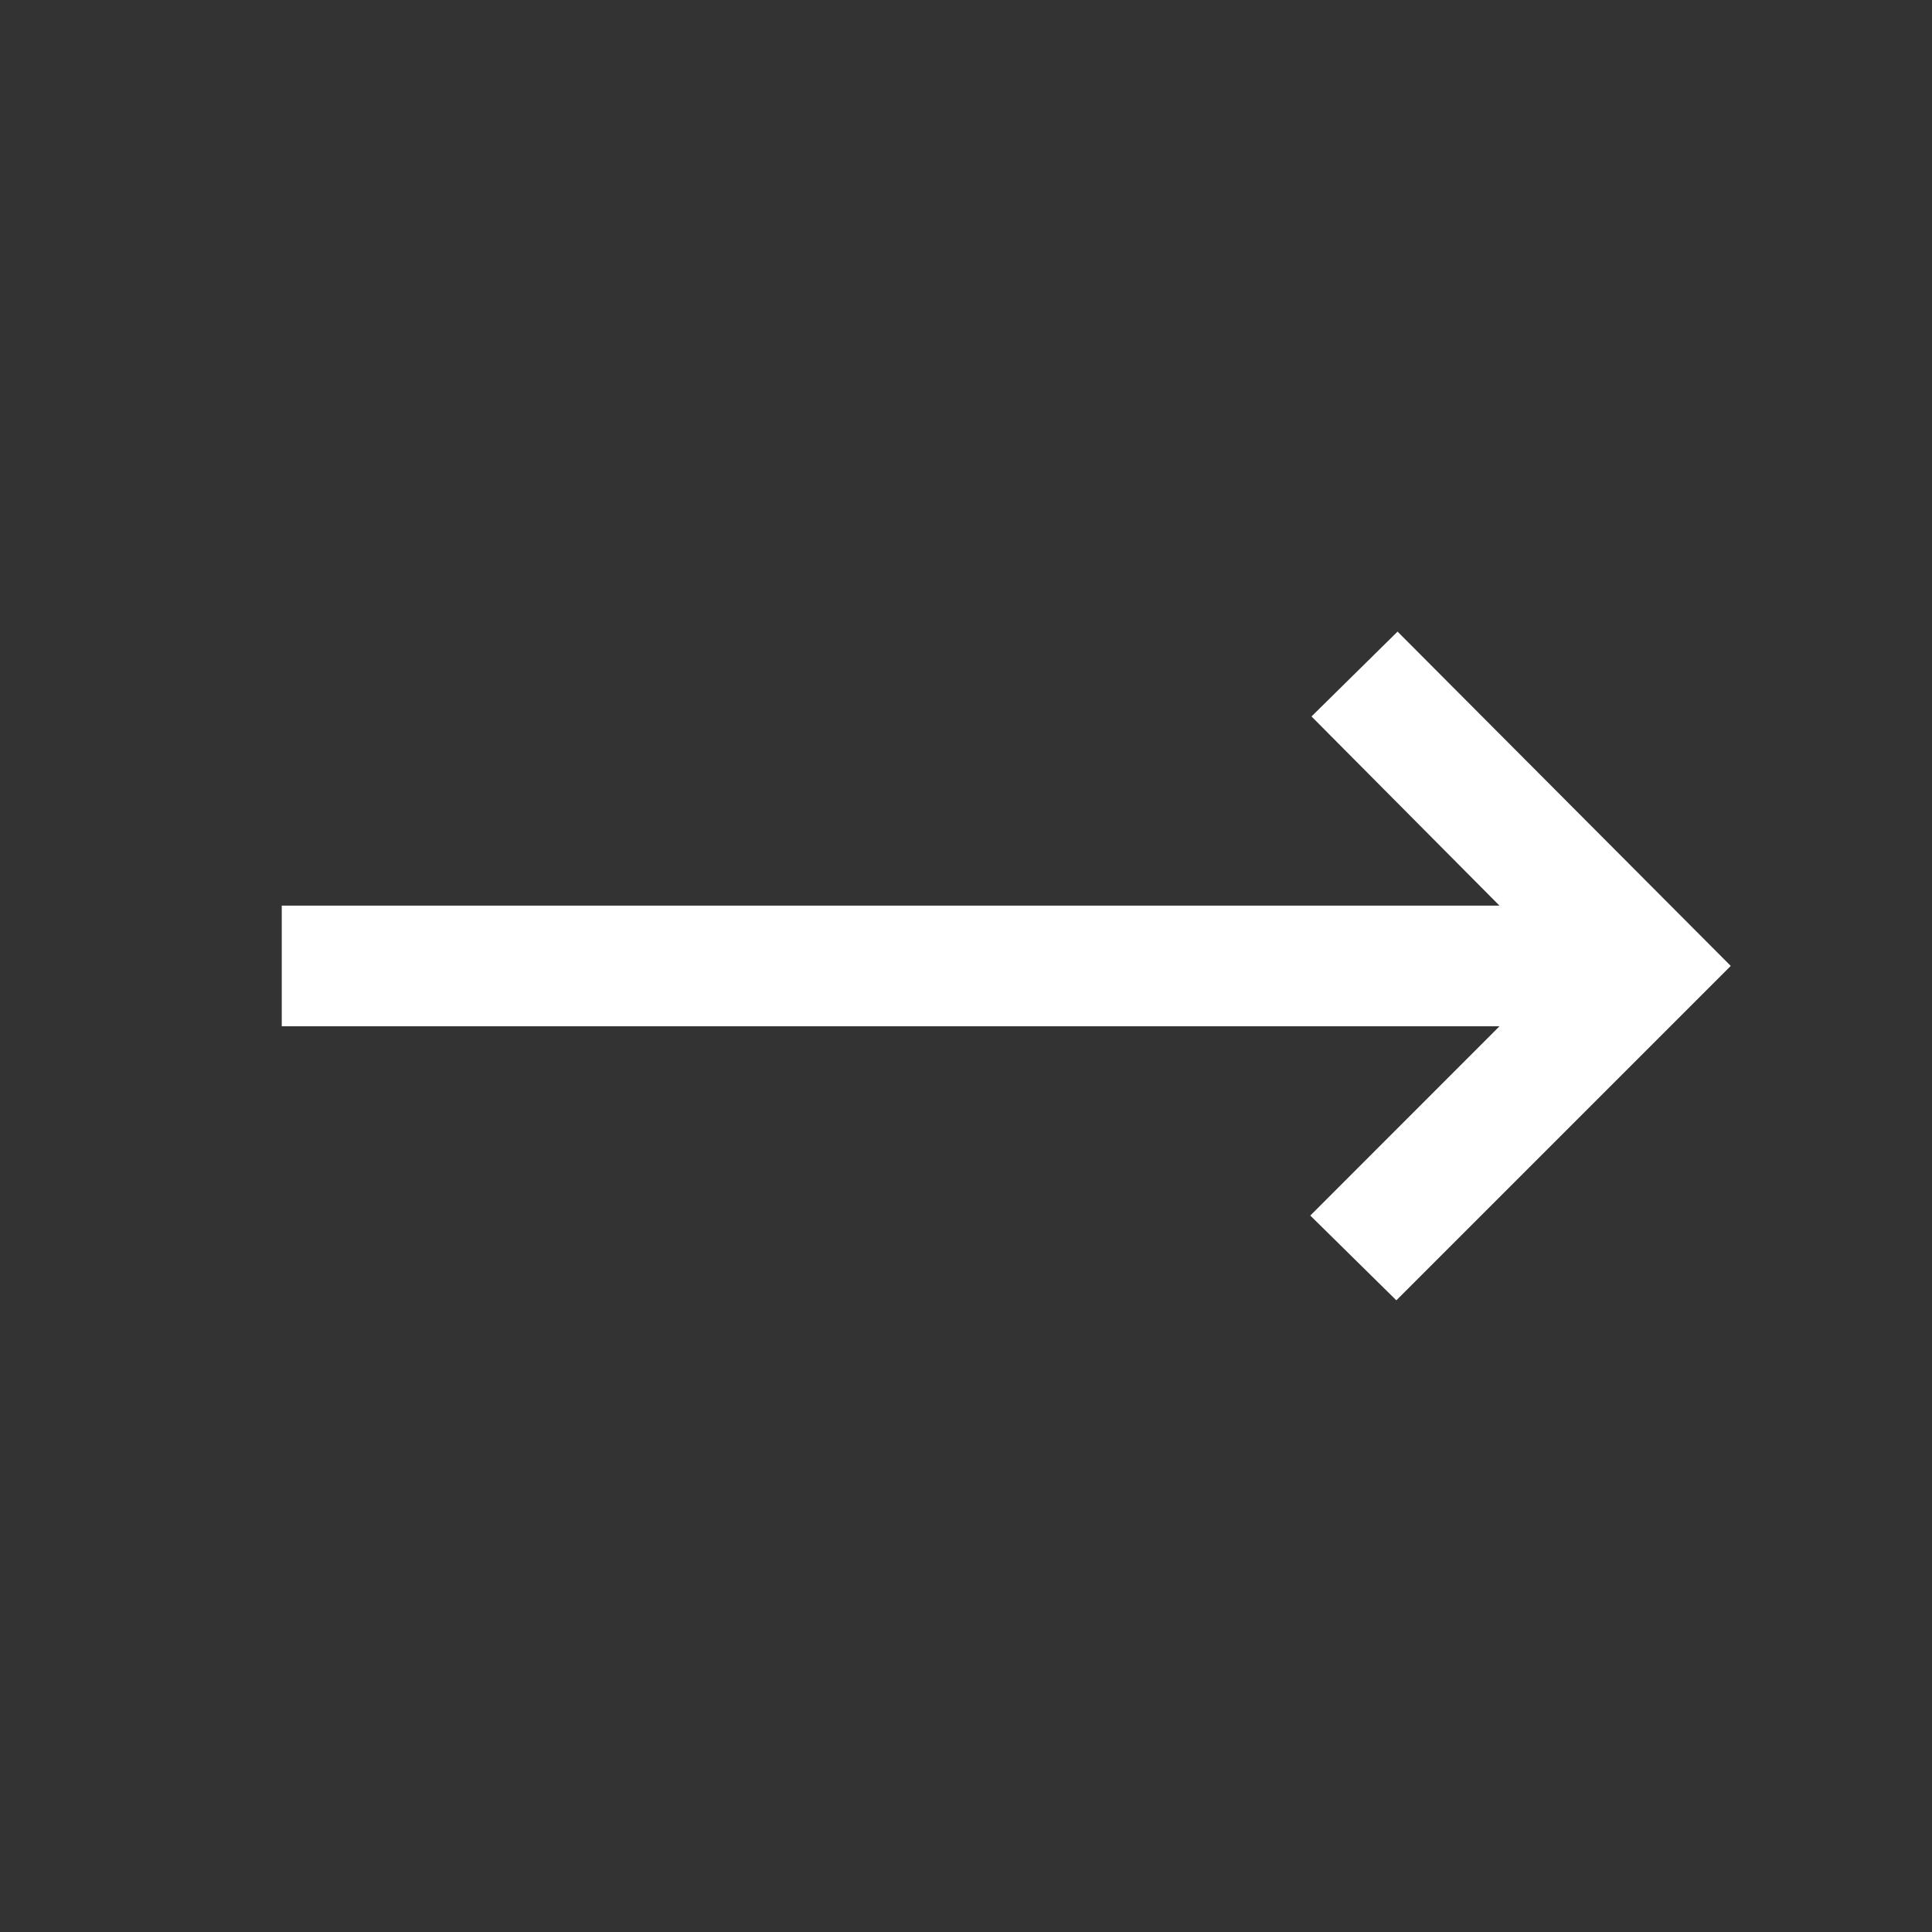 <svg width="24" height="24" viewBox="0 0 24 24" fill="none" xmlns="http://www.w3.org/2000/svg">
<rect x="0" y="0" width="24" height="24" fill="#333333" stroke="none"/>
<path d="M17.346 16.153L16.277 15.1L18.627 12.749H3.5V11.25H18.627L16.292 8.9L17.361 7.846L21.5 11.999L17.346 16.153Z" fill="white"/>
</svg>
